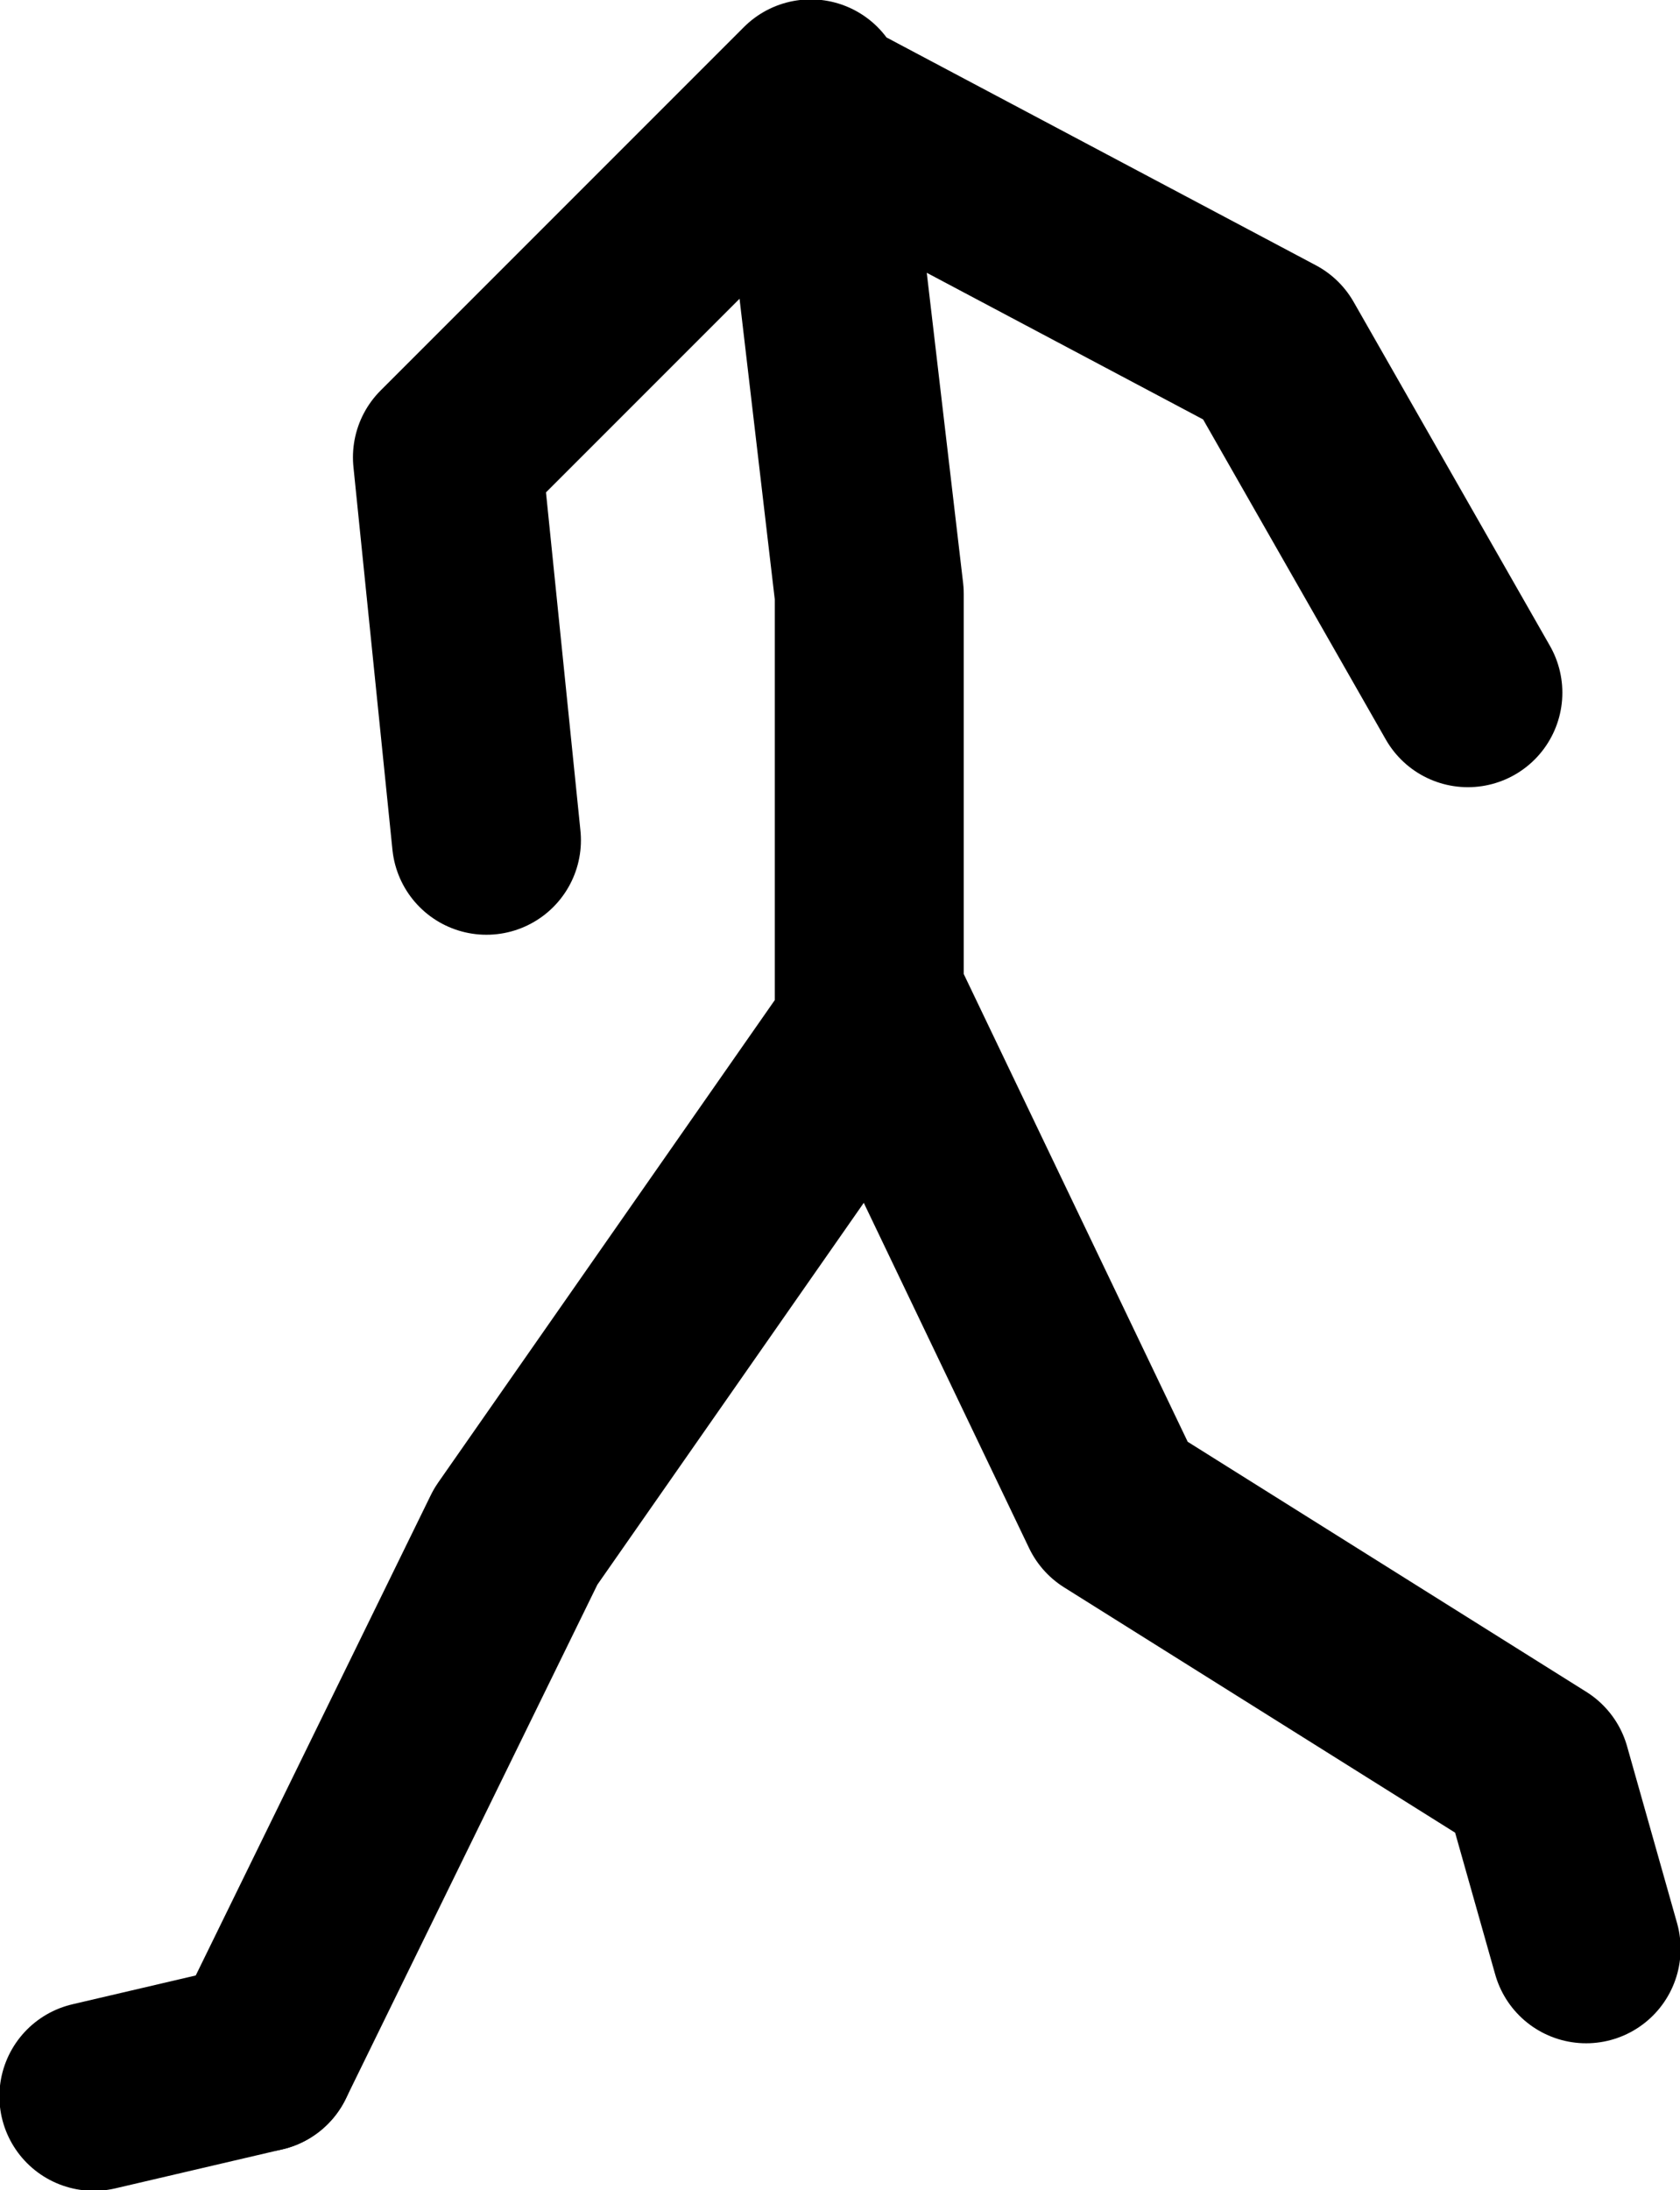 <?xml version="1.0" encoding="UTF-8" standalone="no"?>
<svg xmlns:xlink="http://www.w3.org/1999/xlink" height="89.8px" width="68.9px" xmlns="http://www.w3.org/2000/svg">
  <g transform="matrix(1.0, 0.0, 0.0, 1.0, 26.8, 36.9)">
    <path d="M8.85 4.75 L8.85 -12.55 6.5 -32.6 6.45 -33.05 -8.45 -18.15 -6.85 -2.45 M6.5 -32.6 L25.35 -22.6 33.4 -8.5 M-16.1 47.45 L-5.65 26.1 9.25 4.75 18.9 24.9 36.2 35.75 38.25 43.0" fill="none" stroke="#000000" stroke-linecap="round" stroke-linejoin="round" stroke-width="7.75"/>
    <path d="M-22.95 49.05 L-16.1 47.45" fill="none" stroke="#000000" stroke-linecap="round" stroke-linejoin="round" stroke-width="7.75"/>
  </g>
</svg>
